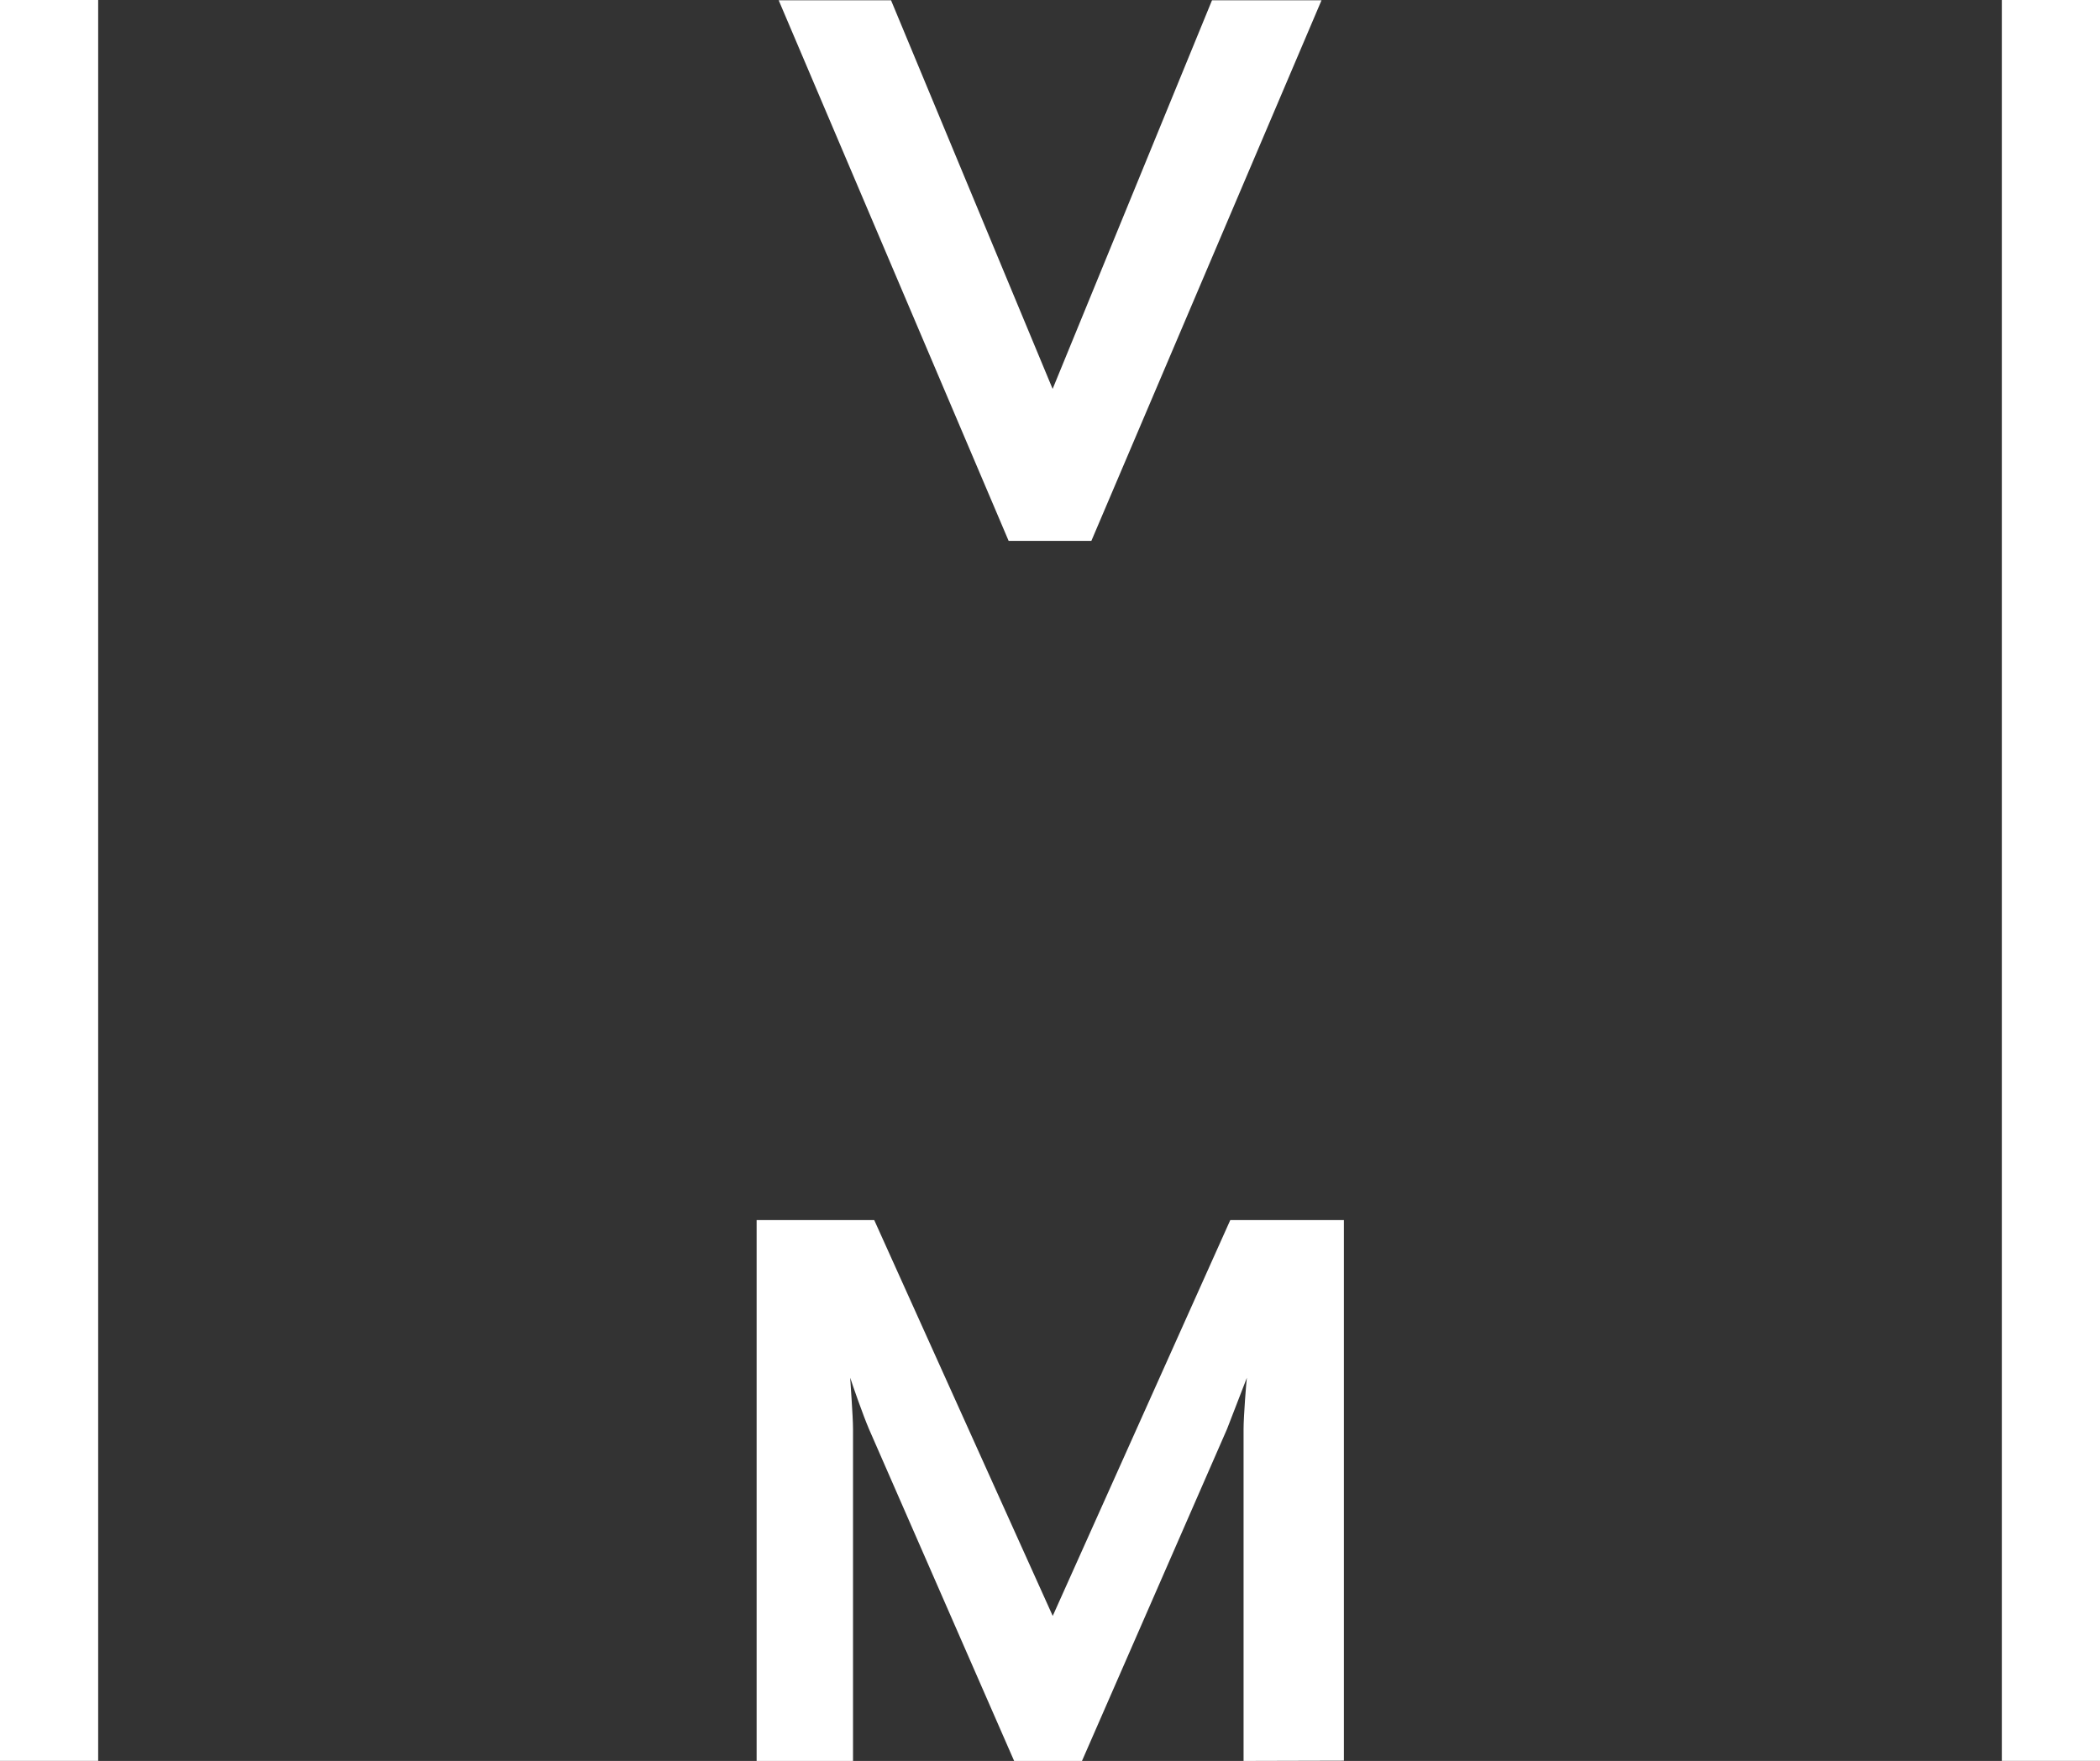 <svg xmlns="http://www.w3.org/2000/svg" width="40" height="33.551" viewBox="0 0 40 33.551"><rect x="0" y="0" width="40" height="33.551" fill="#333333" stroke="none"/><defs><style>.a{fill:#fff;}</style></defs><g transform="translate(0 -3.215)"><path class="a" d="M52.016,42.245H50.44l-4.38-10.3H48.2l3.078,7.405,3.036-7.405H56.4Z" transform="translate(-31.228 -28.725)"/><path class="a" d="M54.935,64.375V58.051c0-.242.053-.914.063-.977l-.378.977-2.763,6.324H50.565L47.8,58.051c-.105-.242-.326-.872-.357-.977,0,.053.053.735.053.977v6.324H45.66V54.07H47.9l3.4,7.542,3.382-7.542h2.164v10.3Z" transform="translate(-31.248 -27.609)"/><rect class="a" width="1.87" height="33.55" transform="translate(38.13 3.215)"/><rect class="a" width="1.87" height="33.55" transform="translate(0 3.215)"/></g></svg>